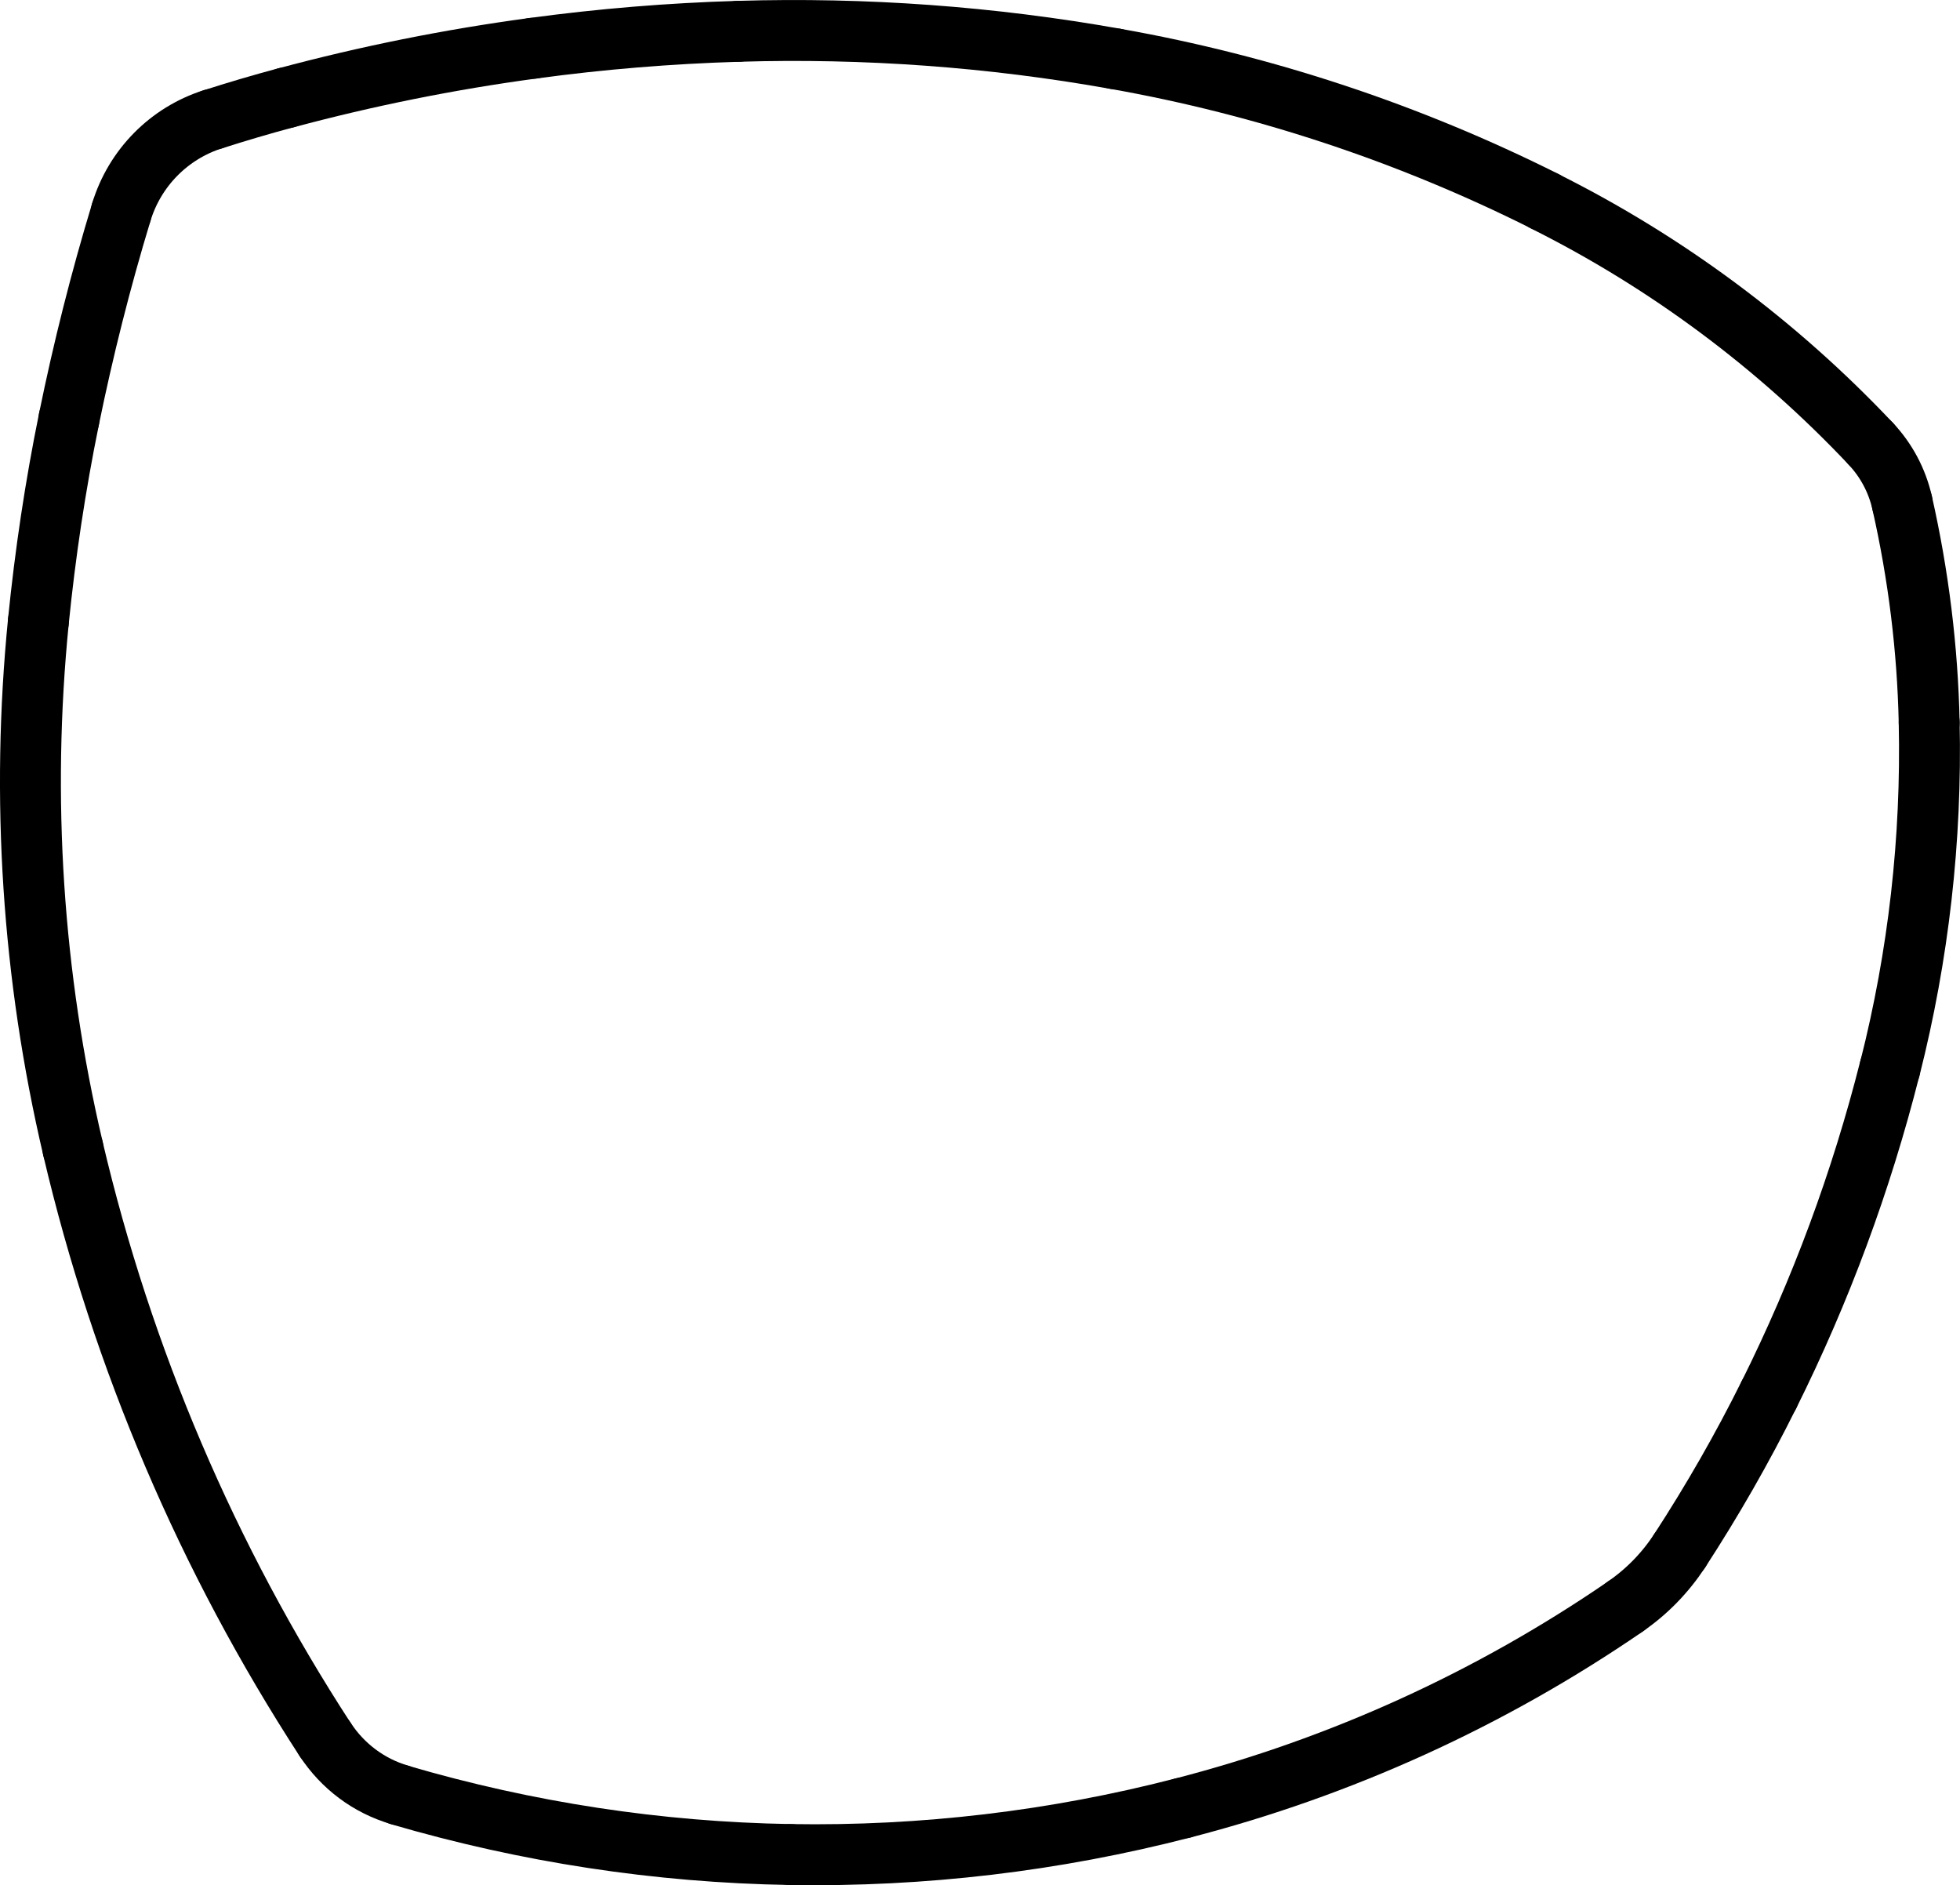 <?xml version="1.0" encoding="UTF-8"?>
<svg id="Ebene_2" data-name="Ebene 2" xmlns="http://www.w3.org/2000/svg" viewBox="0 0 160.91 154.75">
  <defs>
    <style>
      .cls-1 {
        fill: none;
        stroke: #000;
        stroke-linecap: round;
        stroke-miterlimit: 10;
        stroke-width: 5px;
      }
    </style>
  </defs>
  <g id="Ebene_1-2" data-name="Ebene 1">
    <path class="cls-1" d="M43.76,3.96c-6.84,.92-13.61,2.28-20.28,4.07"/>
    <path class="cls-1" d="M23.47,8.03c-2.02,.54-4.02,1.13-6.01,1.77"/>
    <path class="cls-1" d="M17.47,9.79c-3.6,1.15-6.41,4-7.51,7.62"/>
    <path class="cls-1" d="M9.96,17.41c-1.7,5.6-3.13,11.27-4.3,17"/>
    <path class="cls-1" d="M5.66,34.41c-1.12,5.49-1.95,11.03-2.51,16.61"/>
    <path class="cls-1" d="M3.15,51.02c-1.44,14.48-.49,29.09,2.84,43.26"/>
    <path class="cls-1" d="M5.99,94.28c4.05,17.25,11.05,33.66,20.71,48.52"/>
    <path class="cls-1" d="M26.7,142.79c1.43,2.19,3.59,3.81,6.1,4.54"/>
    <path class="cls-1" d="M32.8,147.34c10.43,3.06,21.22,4.71,32.08,4.89"/>
    <path class="cls-1" d="M64.88,152.23c10.87,.18,21.71-1.1,32.23-3.82"/>
    <path class="cls-1" d="M97.11,148.41c12.98-3.35,25.27-8.95,36.33-16.54"/>
    <path class="cls-1" d="M133.43,131.87c1.78-1.22,3.29-2.78,4.47-4.58"/>
    <path class="cls-1" d="M137.9,127.29c2.68-4.12,5.13-8.39,7.32-12.8"/>
    <path class="cls-1" d="M145.22,114.5c4.26-8.55,7.59-17.54,9.93-26.8"/>
    <path class="cls-1" d="M155.16,87.69c2.35-9.27,3.43-18.82,3.22-28.38"/>
    <path class="cls-1" d="M158.38,59.31c-.13-6.07-.88-12.12-2.22-18.04"/>
    <path class="cls-1" d="M156.16,41.27c-.41-1.82-1.3-3.49-2.58-4.85"/>
    <path class="cls-1" d="M153.58,36.42c-7.69-8.15-16.75-14.89-26.77-19.9"/>
    <path class="cls-1" d="M126.81,16.51c-11.12-5.57-22.99-9.51-35.23-11.68"/>
    <path class="cls-1" d="M91.58,4.83c-10.21-1.82-20.58-2.57-30.95-2.26"/>
    <path class="cls-1" d="M60.63,2.57c-5.65,.17-11.28,.63-16.87,1.39"/>
  </g>
</svg>